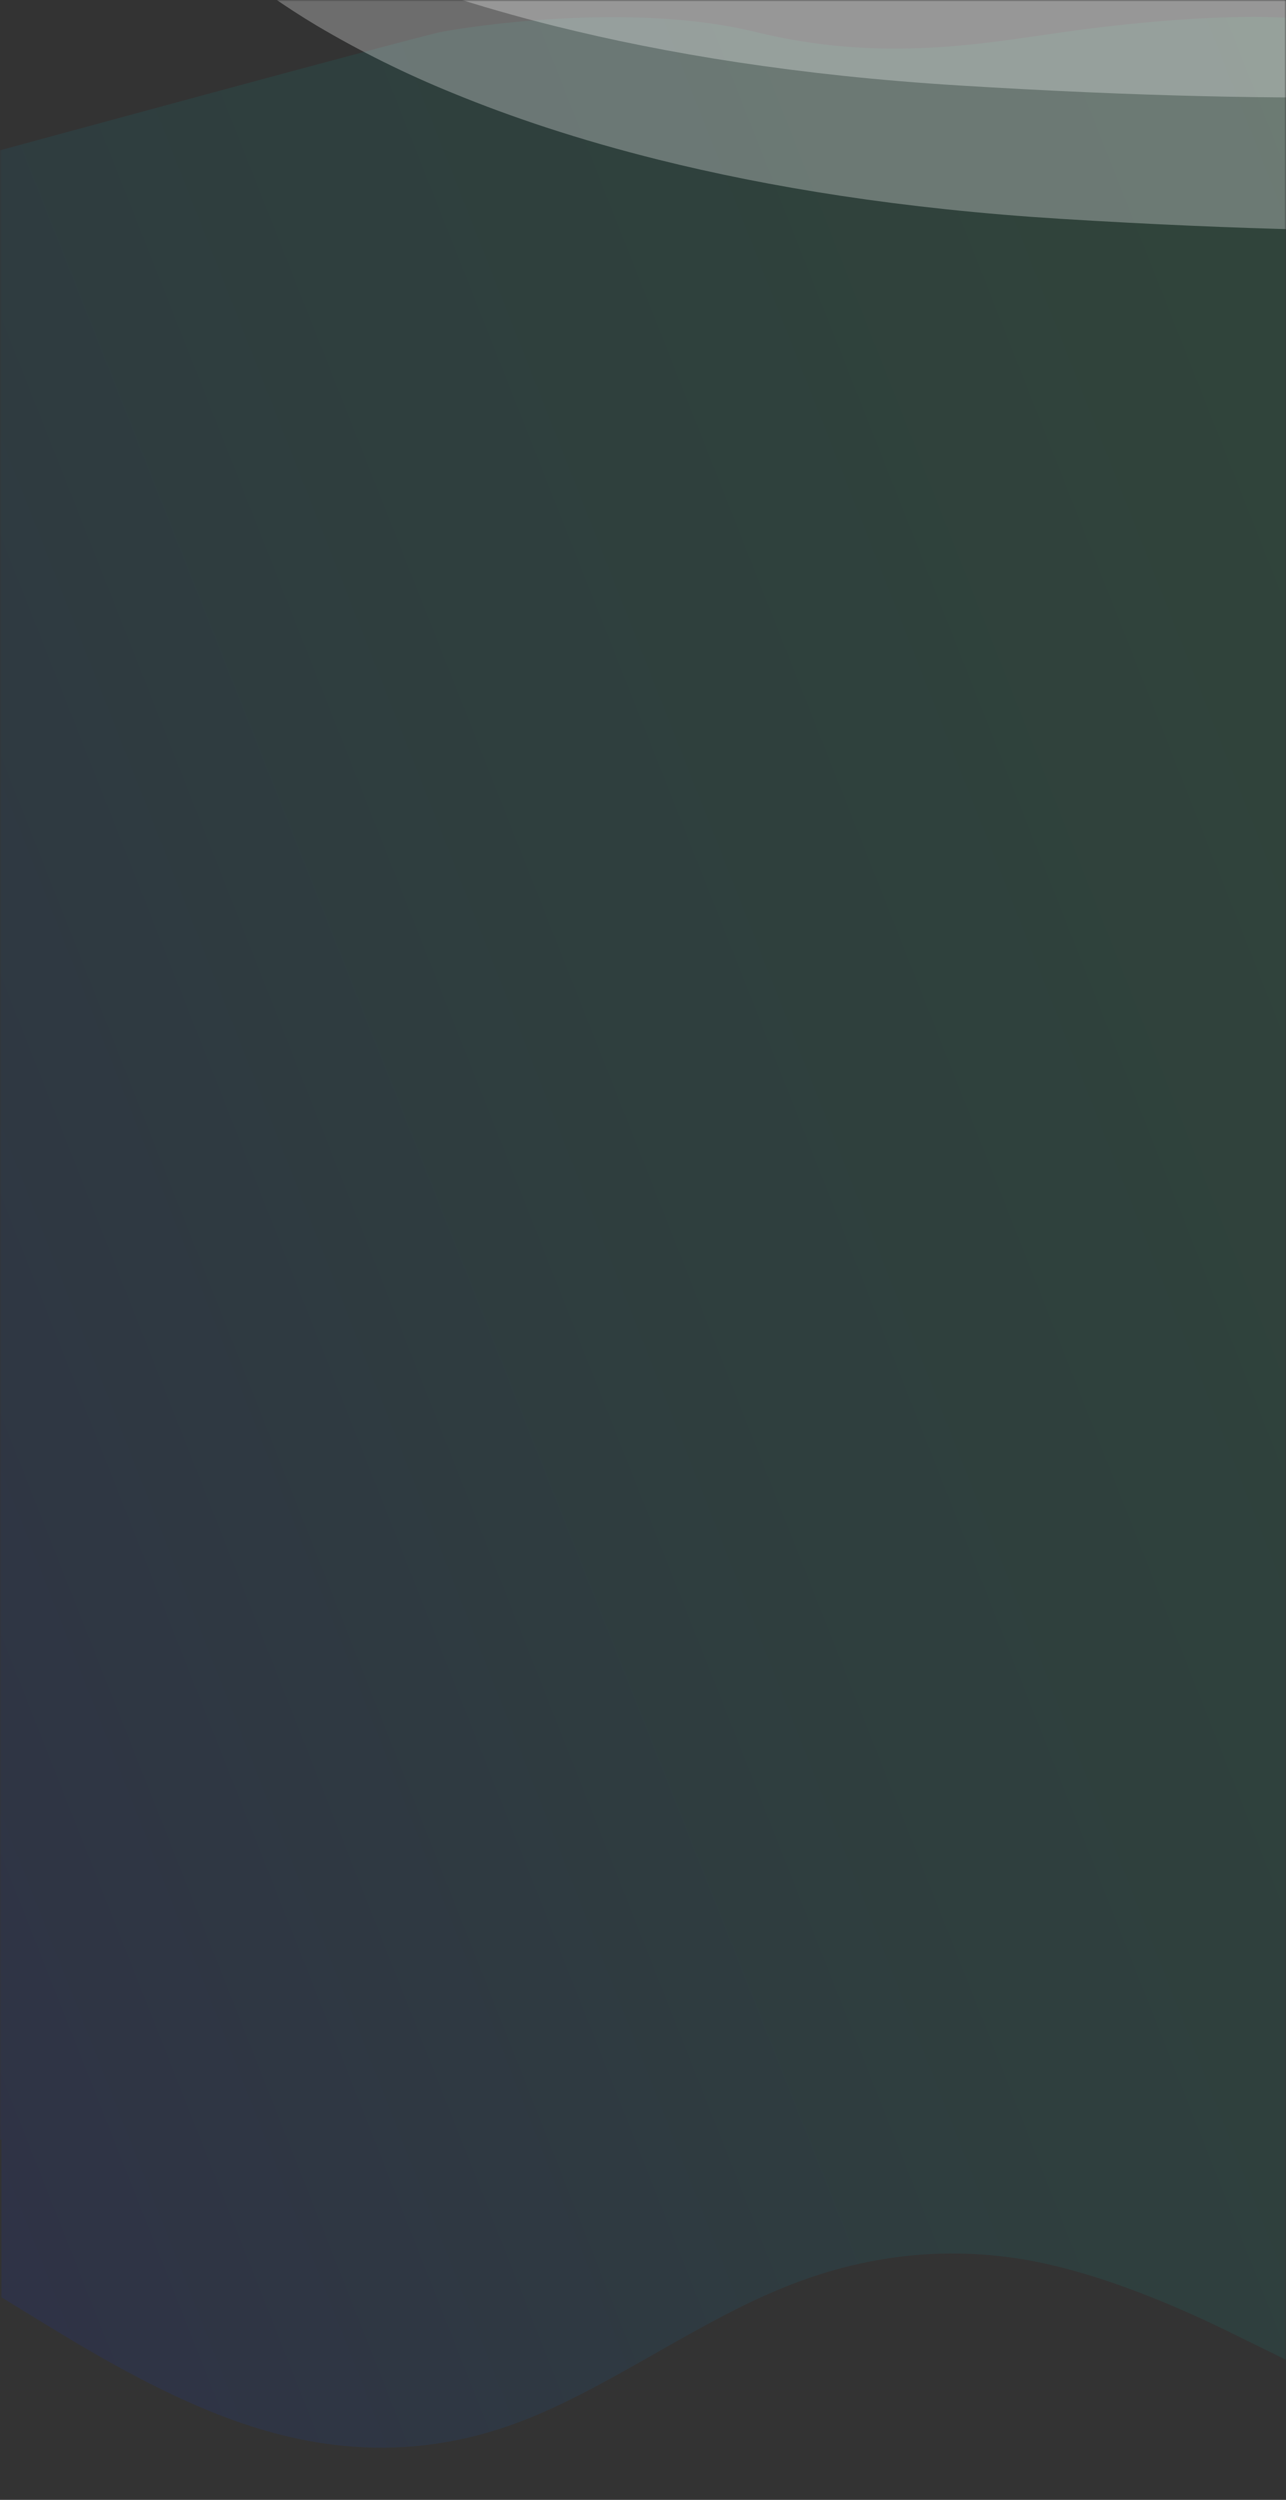 <svg width="407" height="791" viewBox="0 0 407 791" fill="none" xmlns="http://www.w3.org/2000/svg">
<rect x="0" y="0" width="407" height="791" fill="#333333" stroke="none"/>
<mask id="mask0_231_49" style="mask-type:alpha" maskUnits="userSpaceOnUse" x="0" y="0" width="407" height="791">
<rect width="407" height="791" fill="#C4C4C4"/>
</mask>
<g mask="url(#mask0_231_49)">
<g clip-path="url(#clip0_231_49)">
<path opacity="0.13" d="M407.424 5.621L407.424 122.051H-2.168L-2.168 48.157C-2.168 48.157 132.148 11.562 139.592 10.119C147.036 8.676 199.014 0.305 239.132 10.119C279.251 19.933 311.352 13.683 336.837 10.119C357.756 7.193 379.221 5.351 396.642 5.351C400.446 5.35 404.053 5.437 407.424 5.621ZM407.424 122.051L407.424 677.022H407.352V746.844L393.789 740.205C380.224 733.44 353.098 720.348 325.971 715.269C298.844 710.375 271.718 713.496 244.59 725.243C217.464 736.869 190.337 756.819 163.21 766.793C136.084 776.768 108.957 776.768 81.829 768.446C54.703 760.248 27.576 743.415 14.012 735.218L0.449 726.895V677.022H-2.168L-2.168 122.051H407.424Z" fill="url(#paint0_linear_231_49)"/>
<path opacity="0.289" d="M175.766 8.29C163.558 5.246 151.647 1.828 140.368 -1.868C130.114 -5.227 120.149 -8.892 110.75 -12.76C95.841 -18.819 81.403 -25.978 67.555 -34.178C62.512 -37.203 57.722 -40.309 53.321 -43.413C49.8 -45.896 46.517 -48.384 43.56 -50.808C40.953 -52.882 38.476 -55.114 36.144 -57.492L61.682 -135.569L737.335 32.891C709.922 28.991 679.956 25.992 648.258 23.975C603.295 21.116 570.517 23.442 532.563 26.134L532.558 26.133C519.521 27.058 506.041 28.01 491.171 28.83C474.299 29.755 458.2 30.347 441.956 30.643C422.203 31.001 402.185 30.934 380.761 30.428C369.047 30.153 356.803 29.74 344.372 29.199C331.23 28.631 317.453 27.904 303.426 27.038C291.061 26.275 278.787 25.254 266.945 24.004C255.625 22.81 244.4 21.372 233.577 19.735C223.265 18.174 213.052 16.39 203.221 14.431C193.878 12.569 184.641 10.503 175.766 8.29Z" fill="white"/>
<path opacity="0.289" d="M208.342 50.516C196.134 47.471 184.223 44.053 172.944 40.358C162.69 36.999 152.726 33.334 143.326 29.465C128.417 23.407 113.979 16.248 100.131 8.048C95.088 5.023 90.299 1.916 85.897 -1.187C82.376 -3.67 79.093 -6.158 76.136 -8.582C73.529 -10.656 71.053 -12.888 68.72 -15.267L94.258 -93.343L769.911 75.116C742.498 71.217 712.532 68.218 680.834 66.201C635.871 63.342 603.093 65.667 565.14 68.359L565.134 68.358C552.098 69.283 538.617 70.236 523.747 71.055C506.875 71.981 490.776 72.573 474.532 72.868C454.779 73.227 434.761 73.16 413.337 72.654C401.623 72.379 389.379 71.966 376.948 71.425C363.806 70.856 350.029 70.129 336.002 69.264C323.637 68.5 311.363 67.479 299.521 66.23C288.201 65.035 276.976 63.598 266.153 61.961C255.841 60.4 245.628 58.615 235.797 56.657C226.455 54.795 217.217 52.728 208.342 50.516Z" fill="white"/>
</g>
</g>
<defs>
<linearGradient id="paint0_linear_231_49" x1="527.434" y1="133.029" x2="-149.619" y2="400.808" gradientUnits="userSpaceOnUse">
<stop stop-color="#1CC967"/>
<stop offset="0.571" stop-color="#1A8A8F"/>
<stop offset="1" stop-color="#162CCB"/>
</linearGradient>
<clipPath id="clip0_231_49">
<rect width="775.91" height="911.495" fill="white" transform="translate(-6 -137)"/>
</clipPath>
</defs>
</svg>
